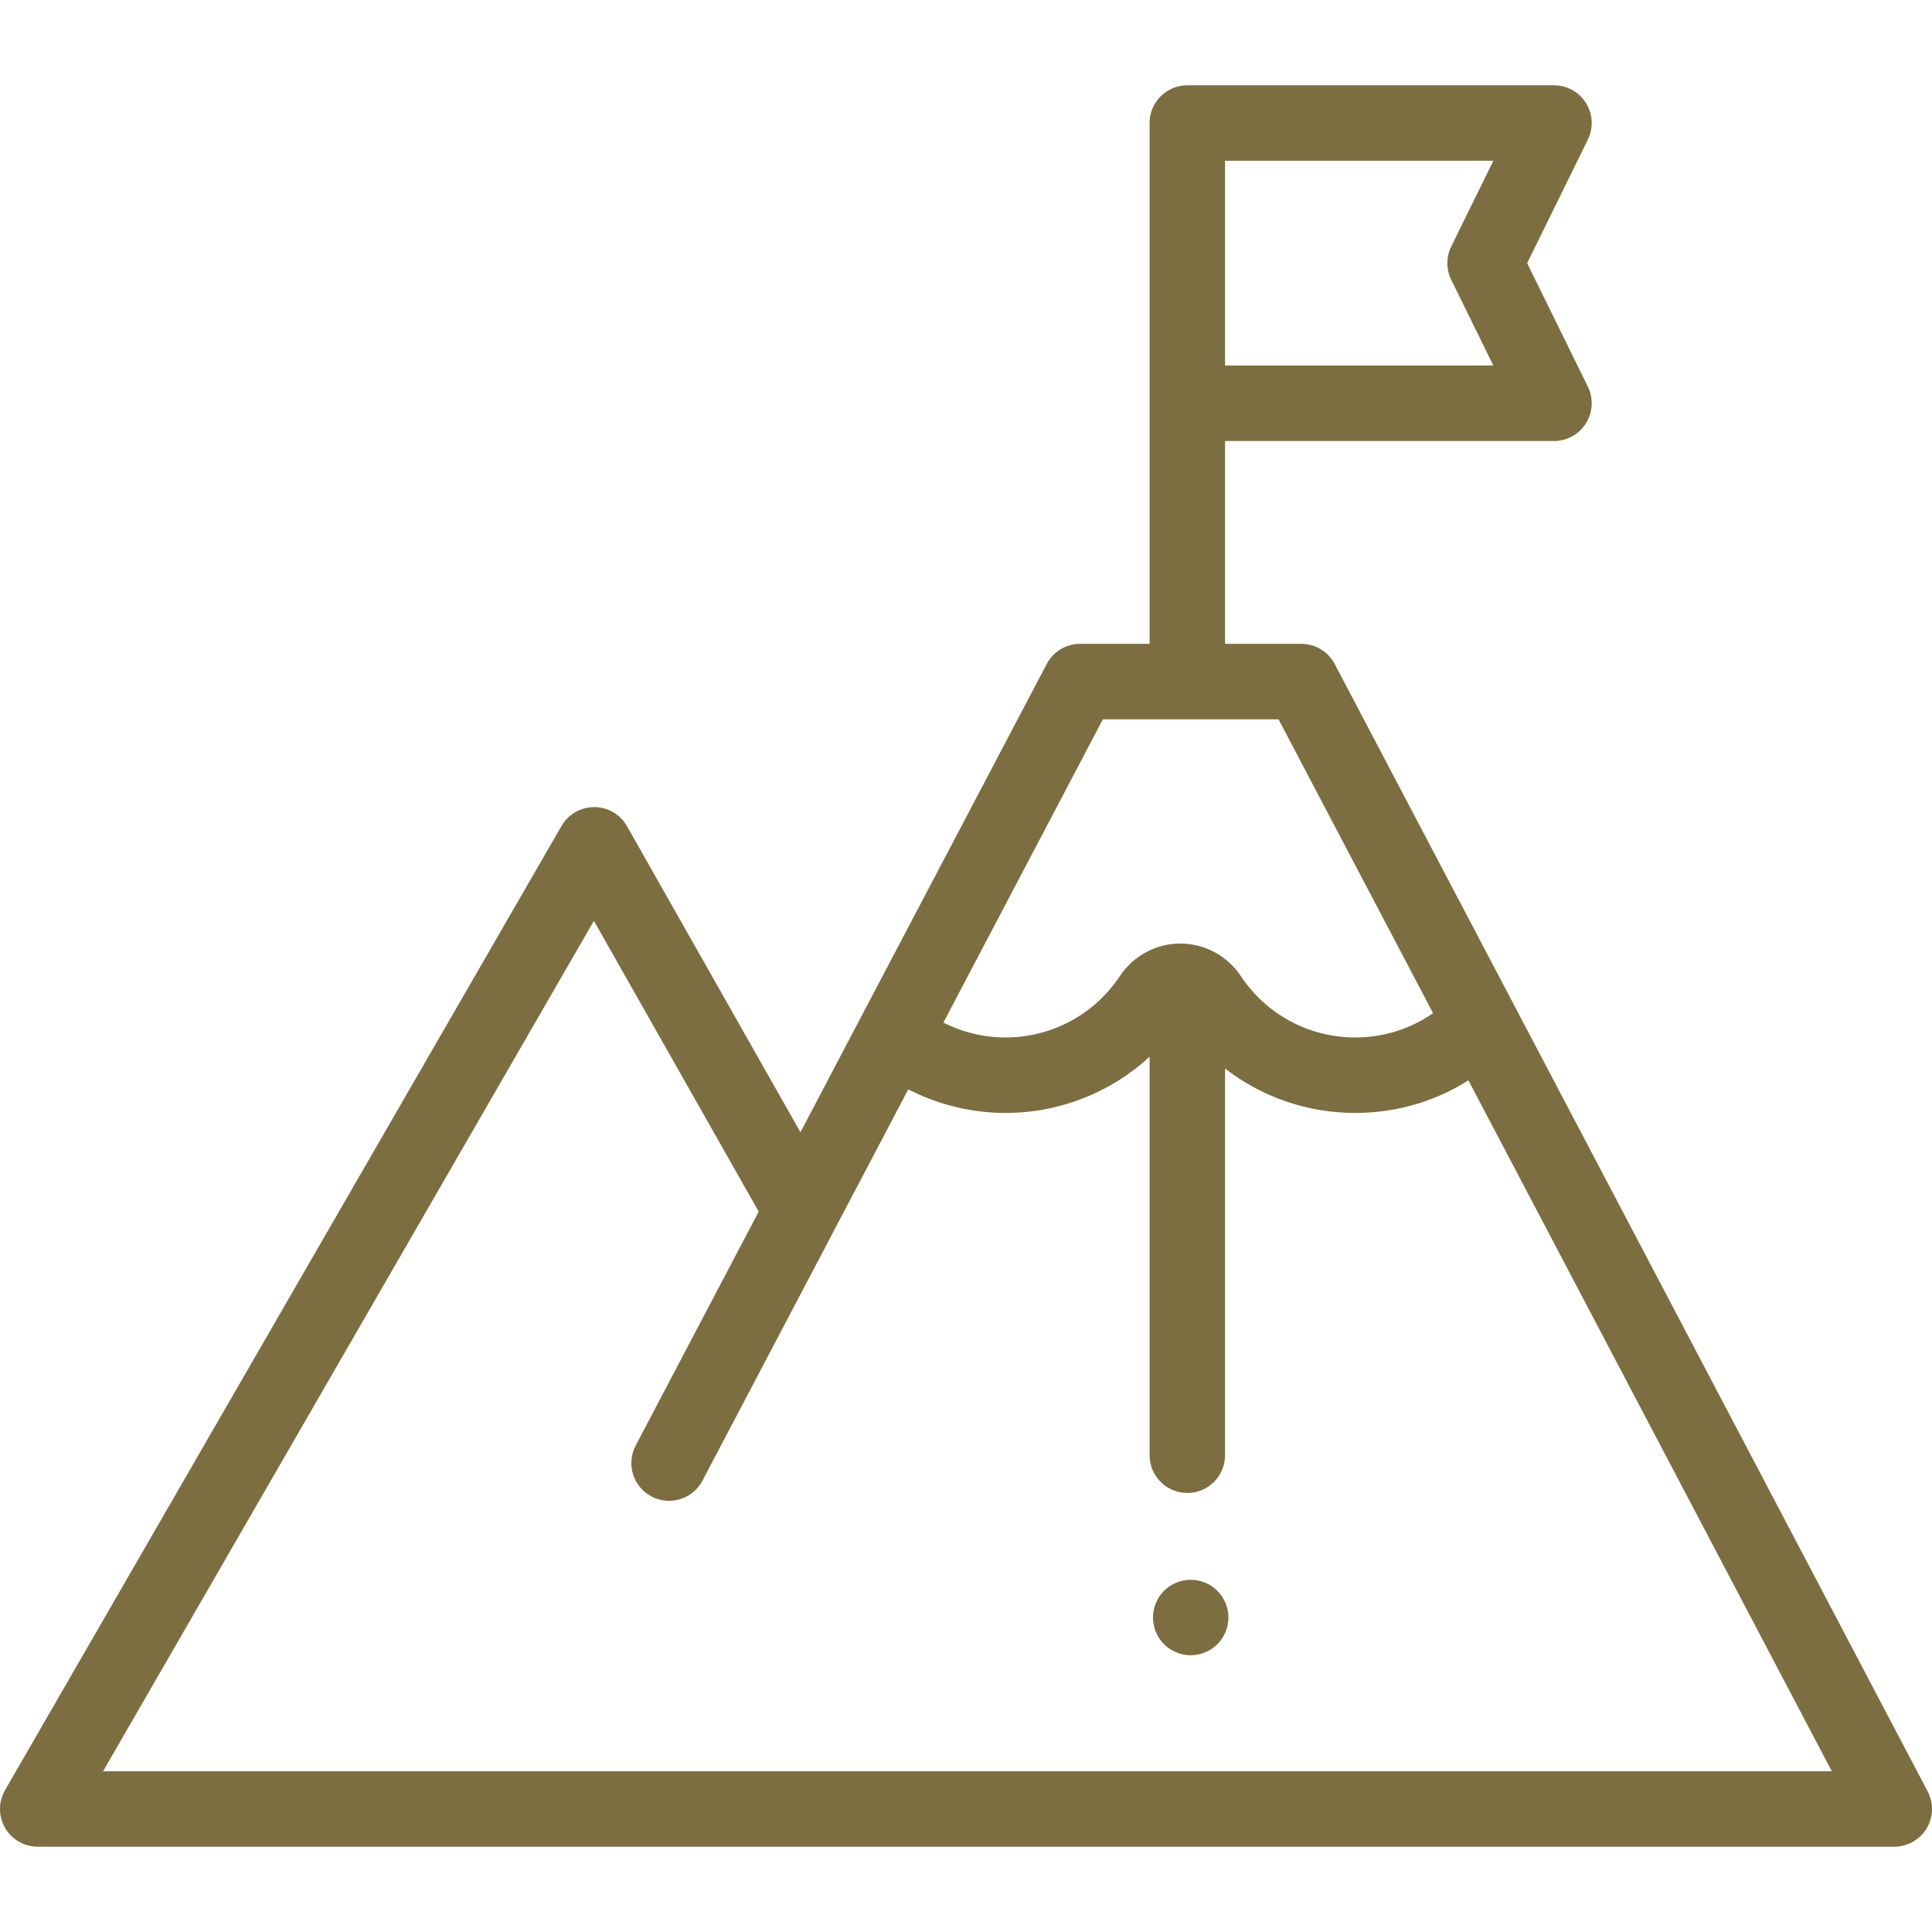 <?xml version="1.0"?>
<svg xmlns="http://www.w3.org/2000/svg" xmlns:xlink="http://www.w3.org/1999/xlink" xmlns:svgjs="http://svgjs.com/svgjs" version="1.1" width="512" height="512" x="0" y="0" viewBox="0 0 512 512" style="enable-background:new 0 0 512 512" xml:space="preserve"><g>
<g xmlns="http://www.w3.org/2000/svg">
	<g>
		<g>
			<g>
				<g>
					<g>
						<g>
							<path d="M315.55,438.66c-0.65,0-1.31-0.07-1.95-0.2c-0.64-0.13-1.27-0.32-1.87-0.57c-0.609-0.25-1.189-0.56-1.729-0.92         c-0.55-0.36-1.06-0.78-1.521-1.24c-0.46-0.46-0.88-0.97-1.25-1.52c-0.359-0.54-0.67-1.12-0.91-1.73         c-0.25-0.6-0.449-1.23-0.569-1.87c-0.13-0.64-0.2-1.3-0.2-1.95c0-0.65,0.07-1.31,0.2-1.96c0.12-0.63,0.319-1.26,0.569-1.87         c0.24-0.6,0.551-1.18,0.91-1.72c0.37-0.55,0.79-1.06,1.25-1.52c0.46-0.46,0.971-0.88,1.521-1.25         c0.54-0.36,1.12-0.67,1.729-0.92c0.601-0.25,1.23-0.44,1.87-0.57c1.29-0.26,2.61-0.26,3.9,0c0.64,0.13,1.27,0.32,1.87,0.57         c0.609,0.25,1.19,0.56,1.73,0.92c0.55,0.37,1.061,0.79,1.52,1.25c1.859,1.86,2.93,4.44,2.93,7.07c0,0.65-0.07,1.31-0.2,1.95         c-0.12,0.64-0.319,1.27-0.569,1.87c-0.25,0.61-0.561,1.19-0.921,1.73c-0.359,0.55-0.779,1.06-1.239,1.52         c-0.46,0.46-0.971,0.88-1.52,1.24c-0.54,0.36-1.12,0.67-1.73,0.92c-0.601,0.25-1.23,0.44-1.87,0.57         C316.859,438.59,316.2,438.66,315.55,438.66z" fill="#7c6e41" data-original="#000000" style=""/>
						</g>
					</g>
				</g>
			</g>
		</g>
	</g>
	<g>
		<path d="M510.851,474.744L353.71,175.97c-1.729-3.287-5.137-5.345-8.851-5.345h-20.208v-53.749h87.166    c3.453,0,6.663-1.782,8.488-4.713c1.826-2.932,2.01-6.598,0.486-9.697l-16.083-32.727l16.083-32.727    c1.523-3.1,1.34-6.766-0.486-9.697c-1.825-2.932-5.035-4.713-8.488-4.713h-97.166c-5.522,0-10,4.477-10,10v138.023H286.24    c-3.714,0-7.122,2.058-8.851,5.345l-65.261,124.082l-45.96-81.095c-1.769-3.121-5.073-5.055-8.661-5.069h-0.04    c-3.572,0-6.874,1.906-8.661,5.001L1.339,474.4c-1.786,3.094-1.785,6.906,0.001,9.999c1.786,3.094,5.087,5,8.66,5h492    c3.502,0,6.749-1.833,8.56-4.831C512.371,481.57,512.481,477.843,510.851,474.744z M324.651,42.602h71.109l-11.169,22.727    c-1.367,2.782-1.367,6.04,0,8.821l11.169,22.727h-71.109V42.602z M292.279,190.625h46.541l40.962,77.881    c-6.019,4.184-13.154,6.435-20.661,6.435c-12.191,0-23.507-6.071-30.27-16.239c-2.449-3.682-6.103-6.439-10.286-7.762    c-1.867-0.59-3.807-0.89-5.765-0.89c-6.447,0-12.446,3.234-16.049,8.652c-6.764,10.168-18.079,16.239-30.271,16.239    c-5.752,0-11.402-1.374-16.471-3.95L292.279,190.625z M27.317,469.398L157.39,244.03l43.674,77.061l-32.602,61.987    c-2.571,4.888-0.692,10.935,4.196,13.505c1.485,0.781,3.077,1.151,4.646,1.151c3.595,0,7.069-1.944,8.859-5.347l54.539-103.695    c7.923,4.074,16.772,6.249,25.78,6.249c14.335,0,27.887-5.41,38.17-14.897v105.608c0,5.523,4.478,10,10,10c5.522,0,10-4.477,10-10    V283.173c9.732,7.538,21.795,11.767,34.47,11.767c10.813,0,21.128-3.01,30.021-8.638l96.3,183.095H27.317z" fill="#7c6e41" data-original="#000000" style=""/>
	</g>
</g>















</g></svg>
